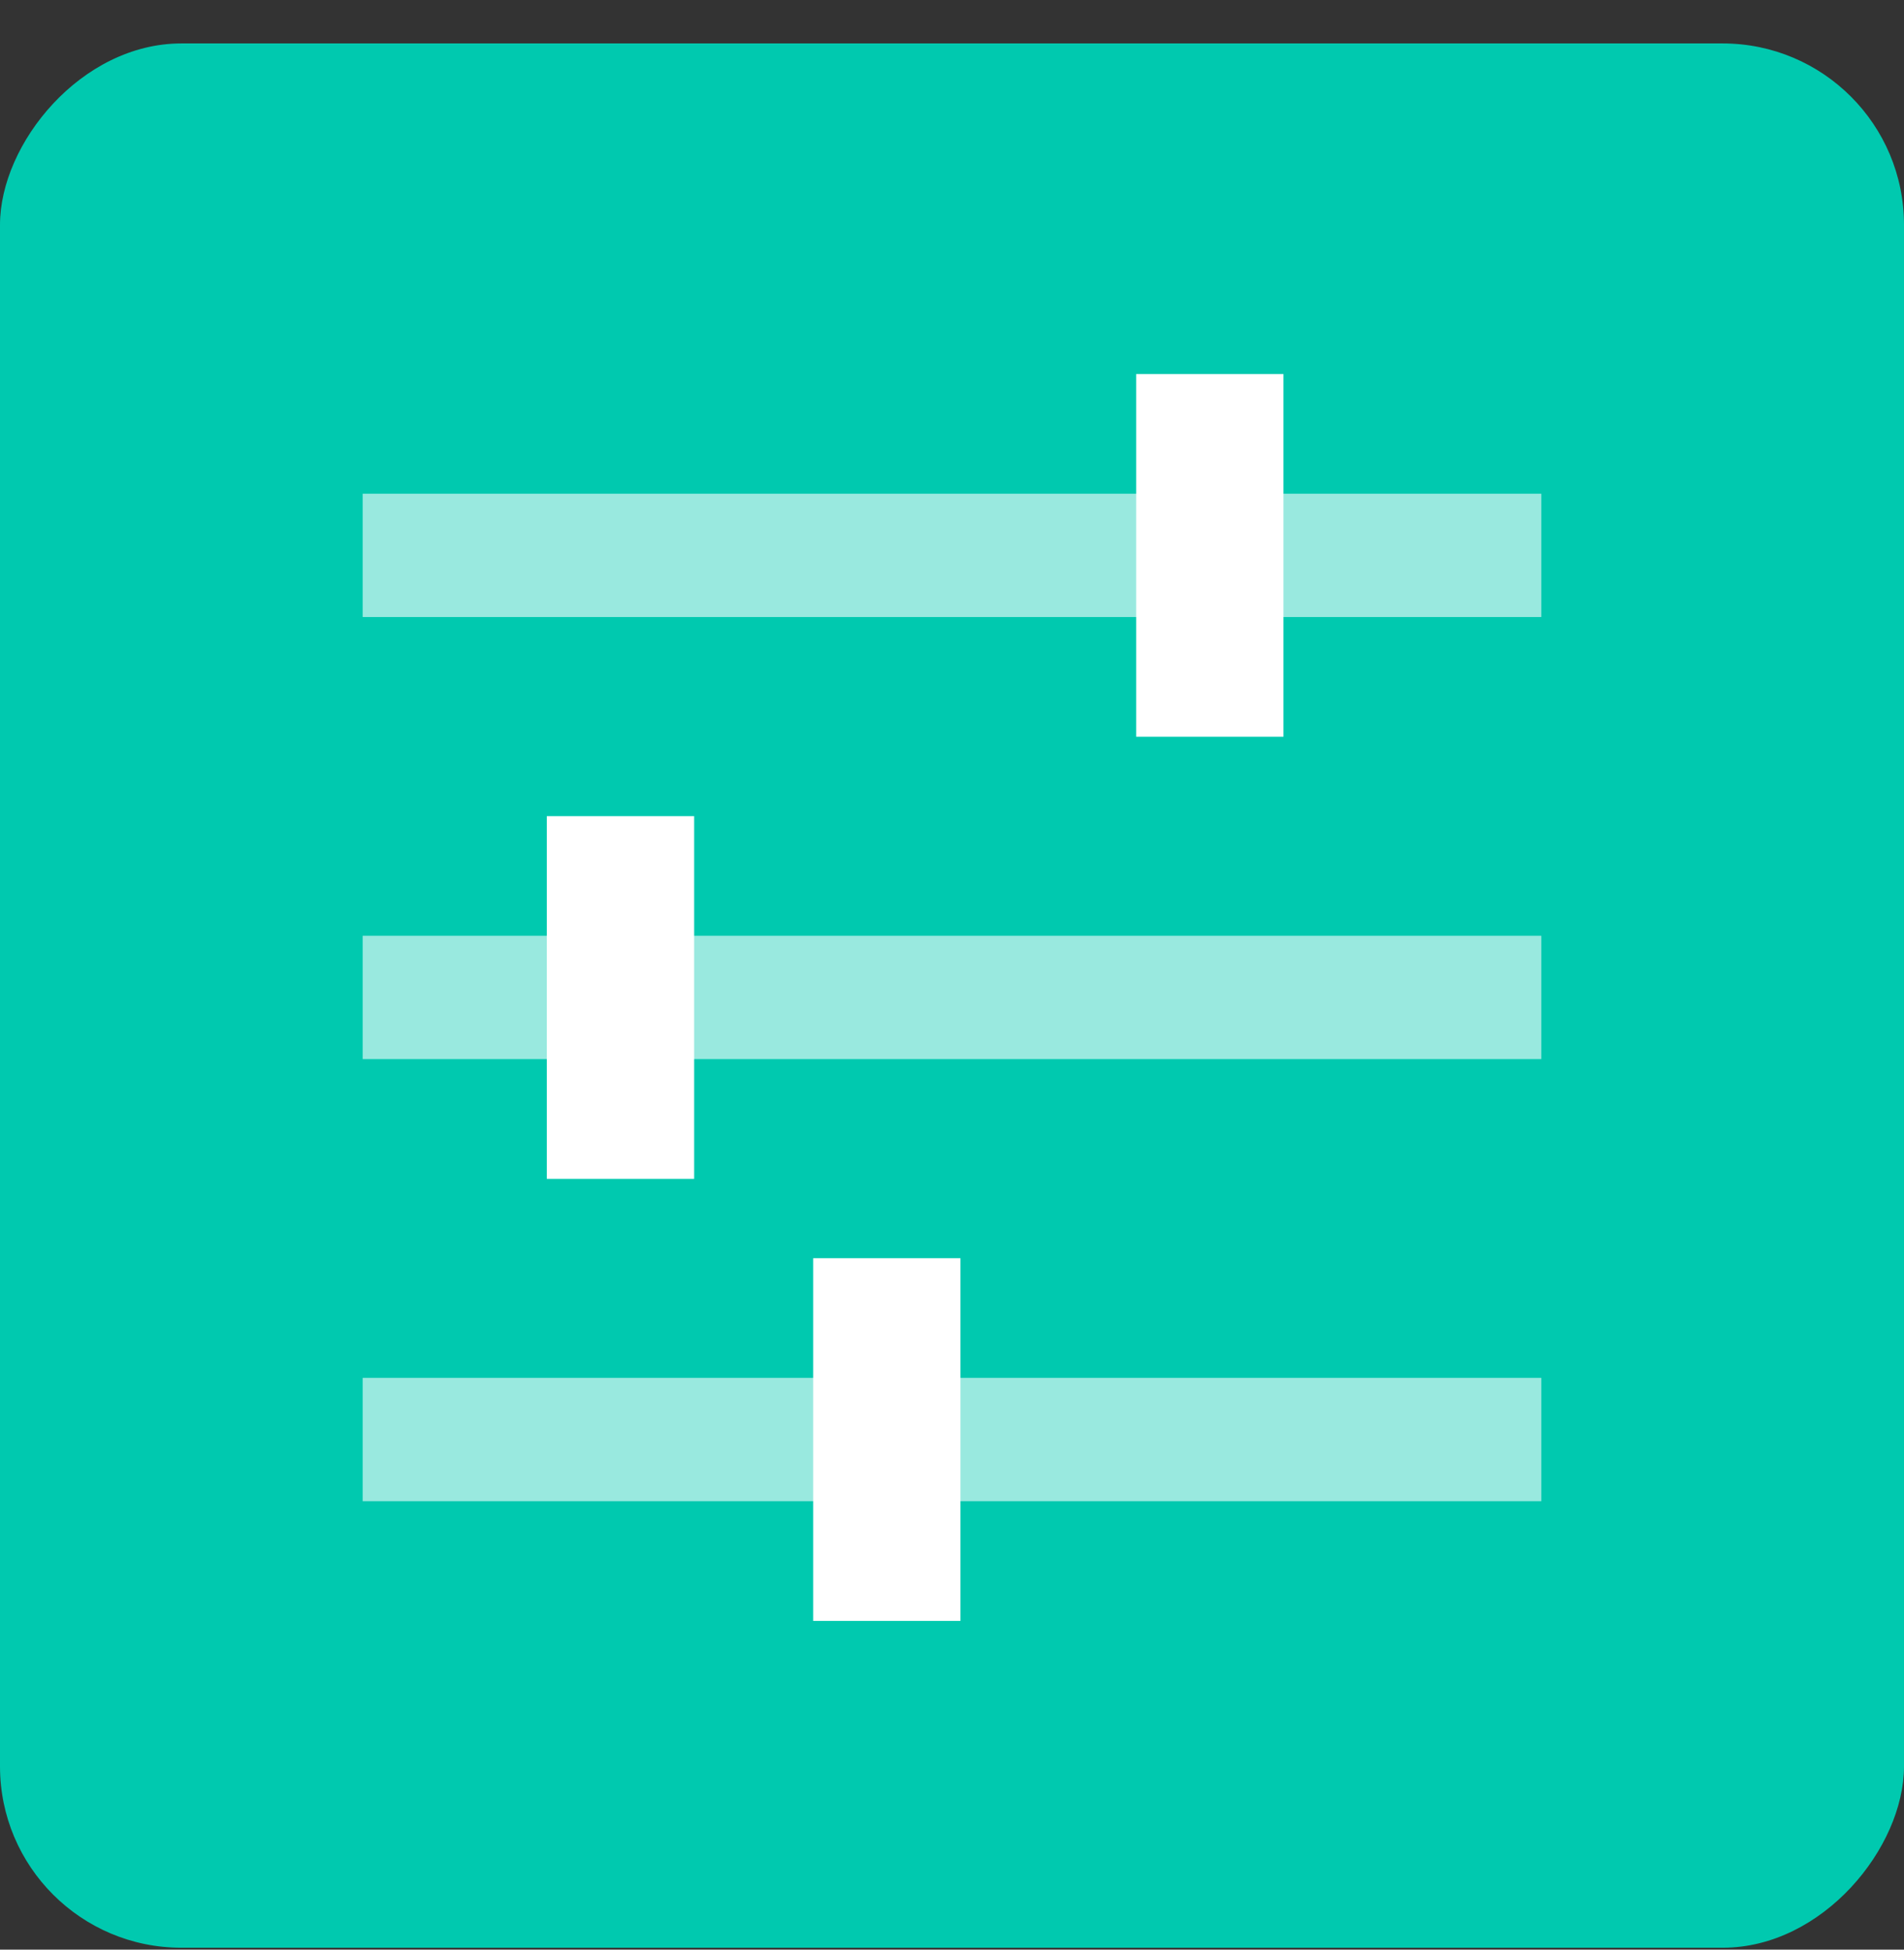 <?xml version="1.0" encoding="UTF-8"?>
<svg width="42px" height="43px" viewBox="0 0 42 43" version="1.1" xmlns="http://www.w3.org/2000/svg" xmlns:xlink="http://www.w3.org/1999/xlink">
    <rect x="0" y="0" width="42" height="43" fill="#333333" stroke="none"/>
    <title>customizable-solutions-icon</title>
    <g id="Icons" stroke="none" stroke-width="1" fill="none" fill-rule="evenodd">
        <g id="Simplify-Data-Analysis" transform="translate(-766, -462)">
            <g id="customizable-solutions-icon" transform="translate(766, 462.958)">
                <rect id="Rectangle" fill="#00C9AF" transform="translate(21, 21) scale(1, -1) translate(-21, -21)" x="0" y="0" width="42" height="42" rx="4"></rect>
                <g id="icons" transform="translate(8, 7.292)" fill="#FFFFFF">
                    <polygon id="Fill-3" opacity="0.6" points="0 5.359 26 5.359 26 2.639 0 2.639"></polygon>
                    <polygon id="Fill-5" opacity="0.6" points="0 15.109 26 15.109 26 12.389 0 12.389"></polygon>
                    <polygon id="Fill-7" points="4.062 17.75 7.312 17.75 7.312 9.75 4.062 9.75"></polygon>
                    <polygon id="Fill-9" points="17.062 8 20.312 8 20.312 0 17.062 0"></polygon>
                    <polygon id="Fill-10" opacity="0.6" points="0 24.859 26 24.859 26 22.139 0 22.139"></polygon>
                    <polygon id="Fill-11" points="9.937 27.5 13.187 27.5 13.187 19.5 9.937 19.5"></polygon>
                </g>
            </g>
        </g>
    </g>
</svg>
